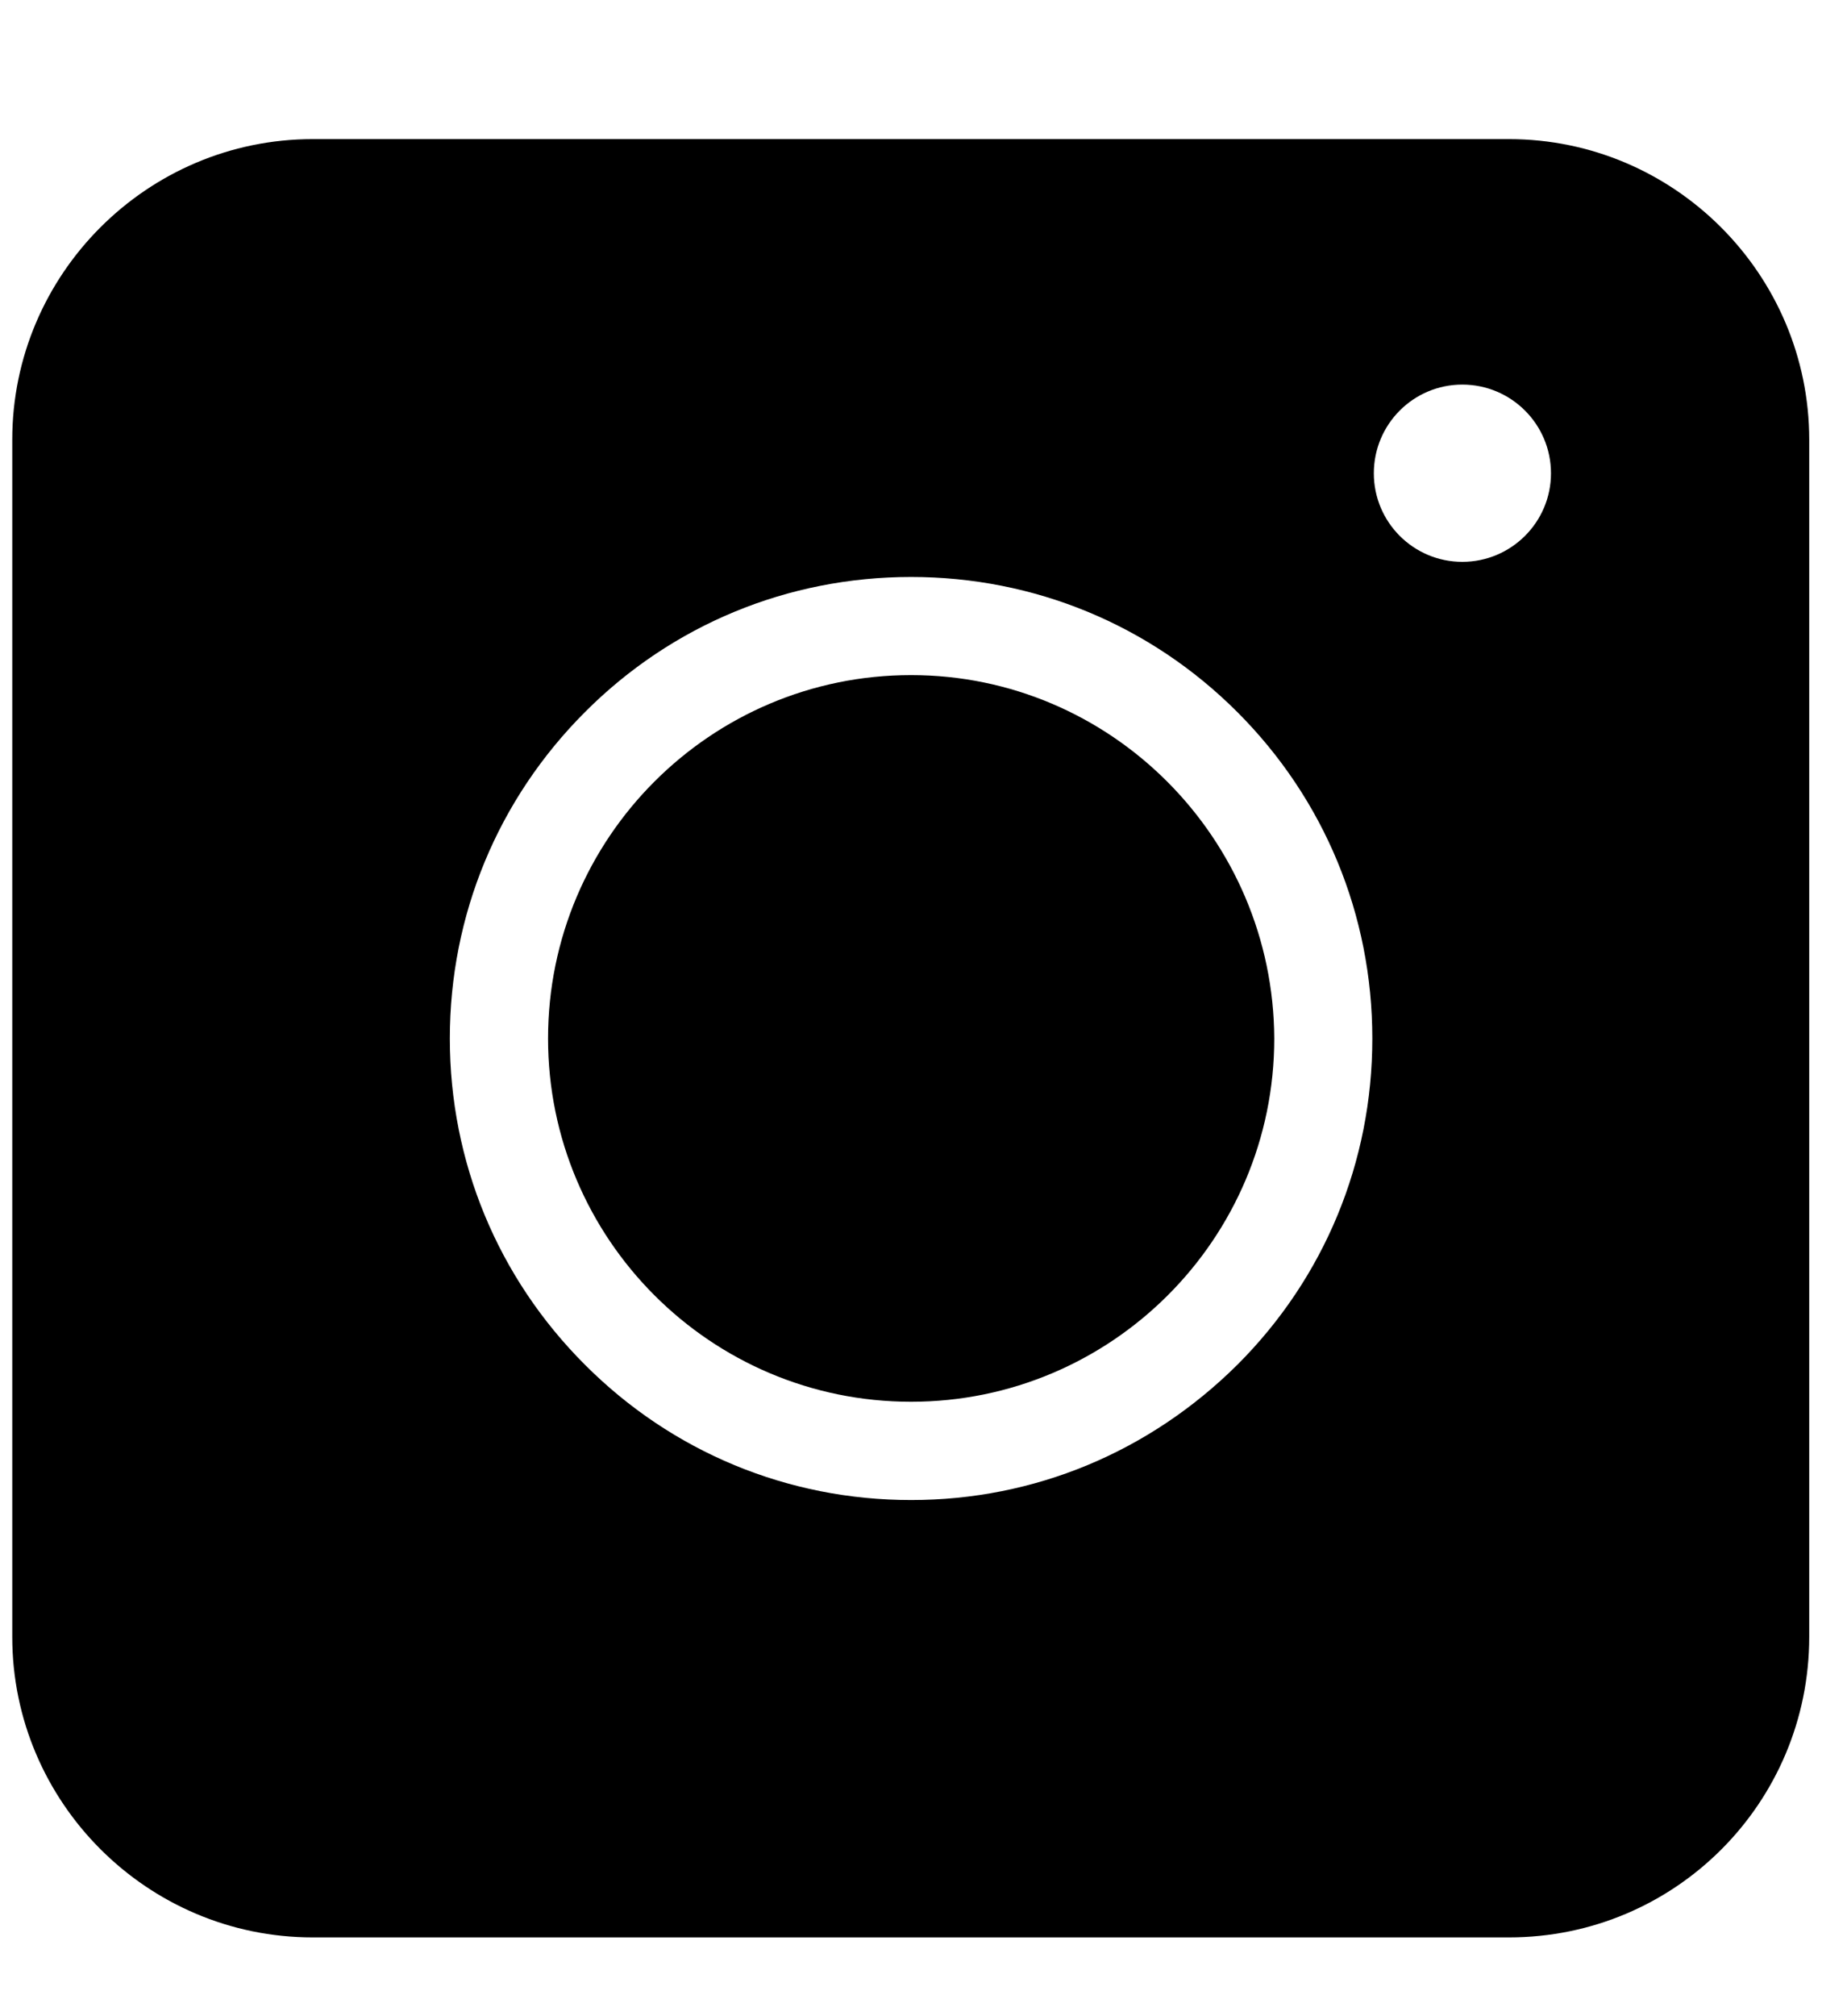 <svg width="11" height="12" viewBox="0 0 11 12" fill="none" xmlns="http://www.w3.org/2000/svg">
<path fill-rule="evenodd" clip-rule="evenodd" d="M8.987 11.531H1.862C0.877 11.531 0.073 10.727 0.073 9.742V2.617C0.073 1.632 0.877 0.828 1.862 0.828H8.987C9.971 0.828 10.775 1.632 10.775 2.617V9.742C10.775 10.731 9.976 11.531 8.987 11.531ZM5.426 8.928C4.692 8.928 4.002 8.642 3.484 8.123C2.965 7.605 2.679 6.915 2.679 6.181C2.679 5.447 2.965 4.757 3.484 4.238C4.002 3.719 4.692 3.434 5.426 3.434C6.16 3.434 6.85 3.719 7.369 4.238C7.888 4.757 8.173 5.447 8.173 6.181C8.173 6.915 7.888 7.605 7.369 8.123C6.846 8.642 6.16 8.928 5.426 8.928ZM5.426 4.018C4.235 4.018 3.264 4.985 3.264 6.181C3.264 7.372 4.231 8.343 5.426 8.343C6.617 8.343 7.589 7.376 7.589 6.181C7.584 4.99 6.617 4.018 5.426 4.018ZM9.237 2.817C9.237 3.108 9 3.344 8.709 3.344C8.418 3.344 8.182 3.108 8.182 2.817C8.182 2.525 8.418 2.289 8.709 2.289C9 2.289 9.237 2.525 9.237 2.817Z" fill="black"/>
</svg>
